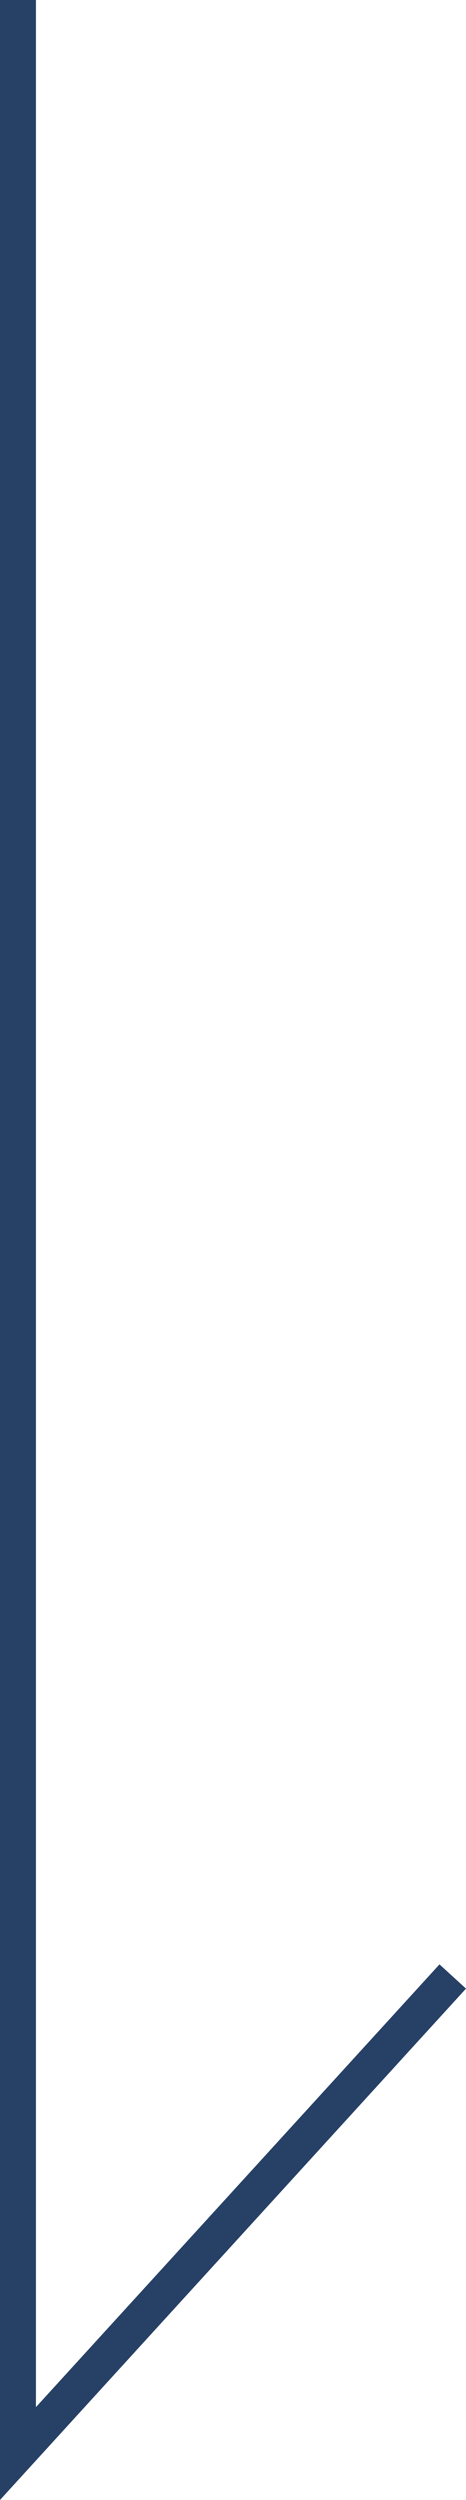 <svg xmlns="http://www.w3.org/2000/svg" width="12.967" height="69.514" viewBox="0 0 12.967 69.514"><path d="M-20535.275-20364.395v-69.514h1v66.932l11.229-12.311.738.674Z" transform="translate(20535.275 20433.908)" fill="#274065"/></svg>